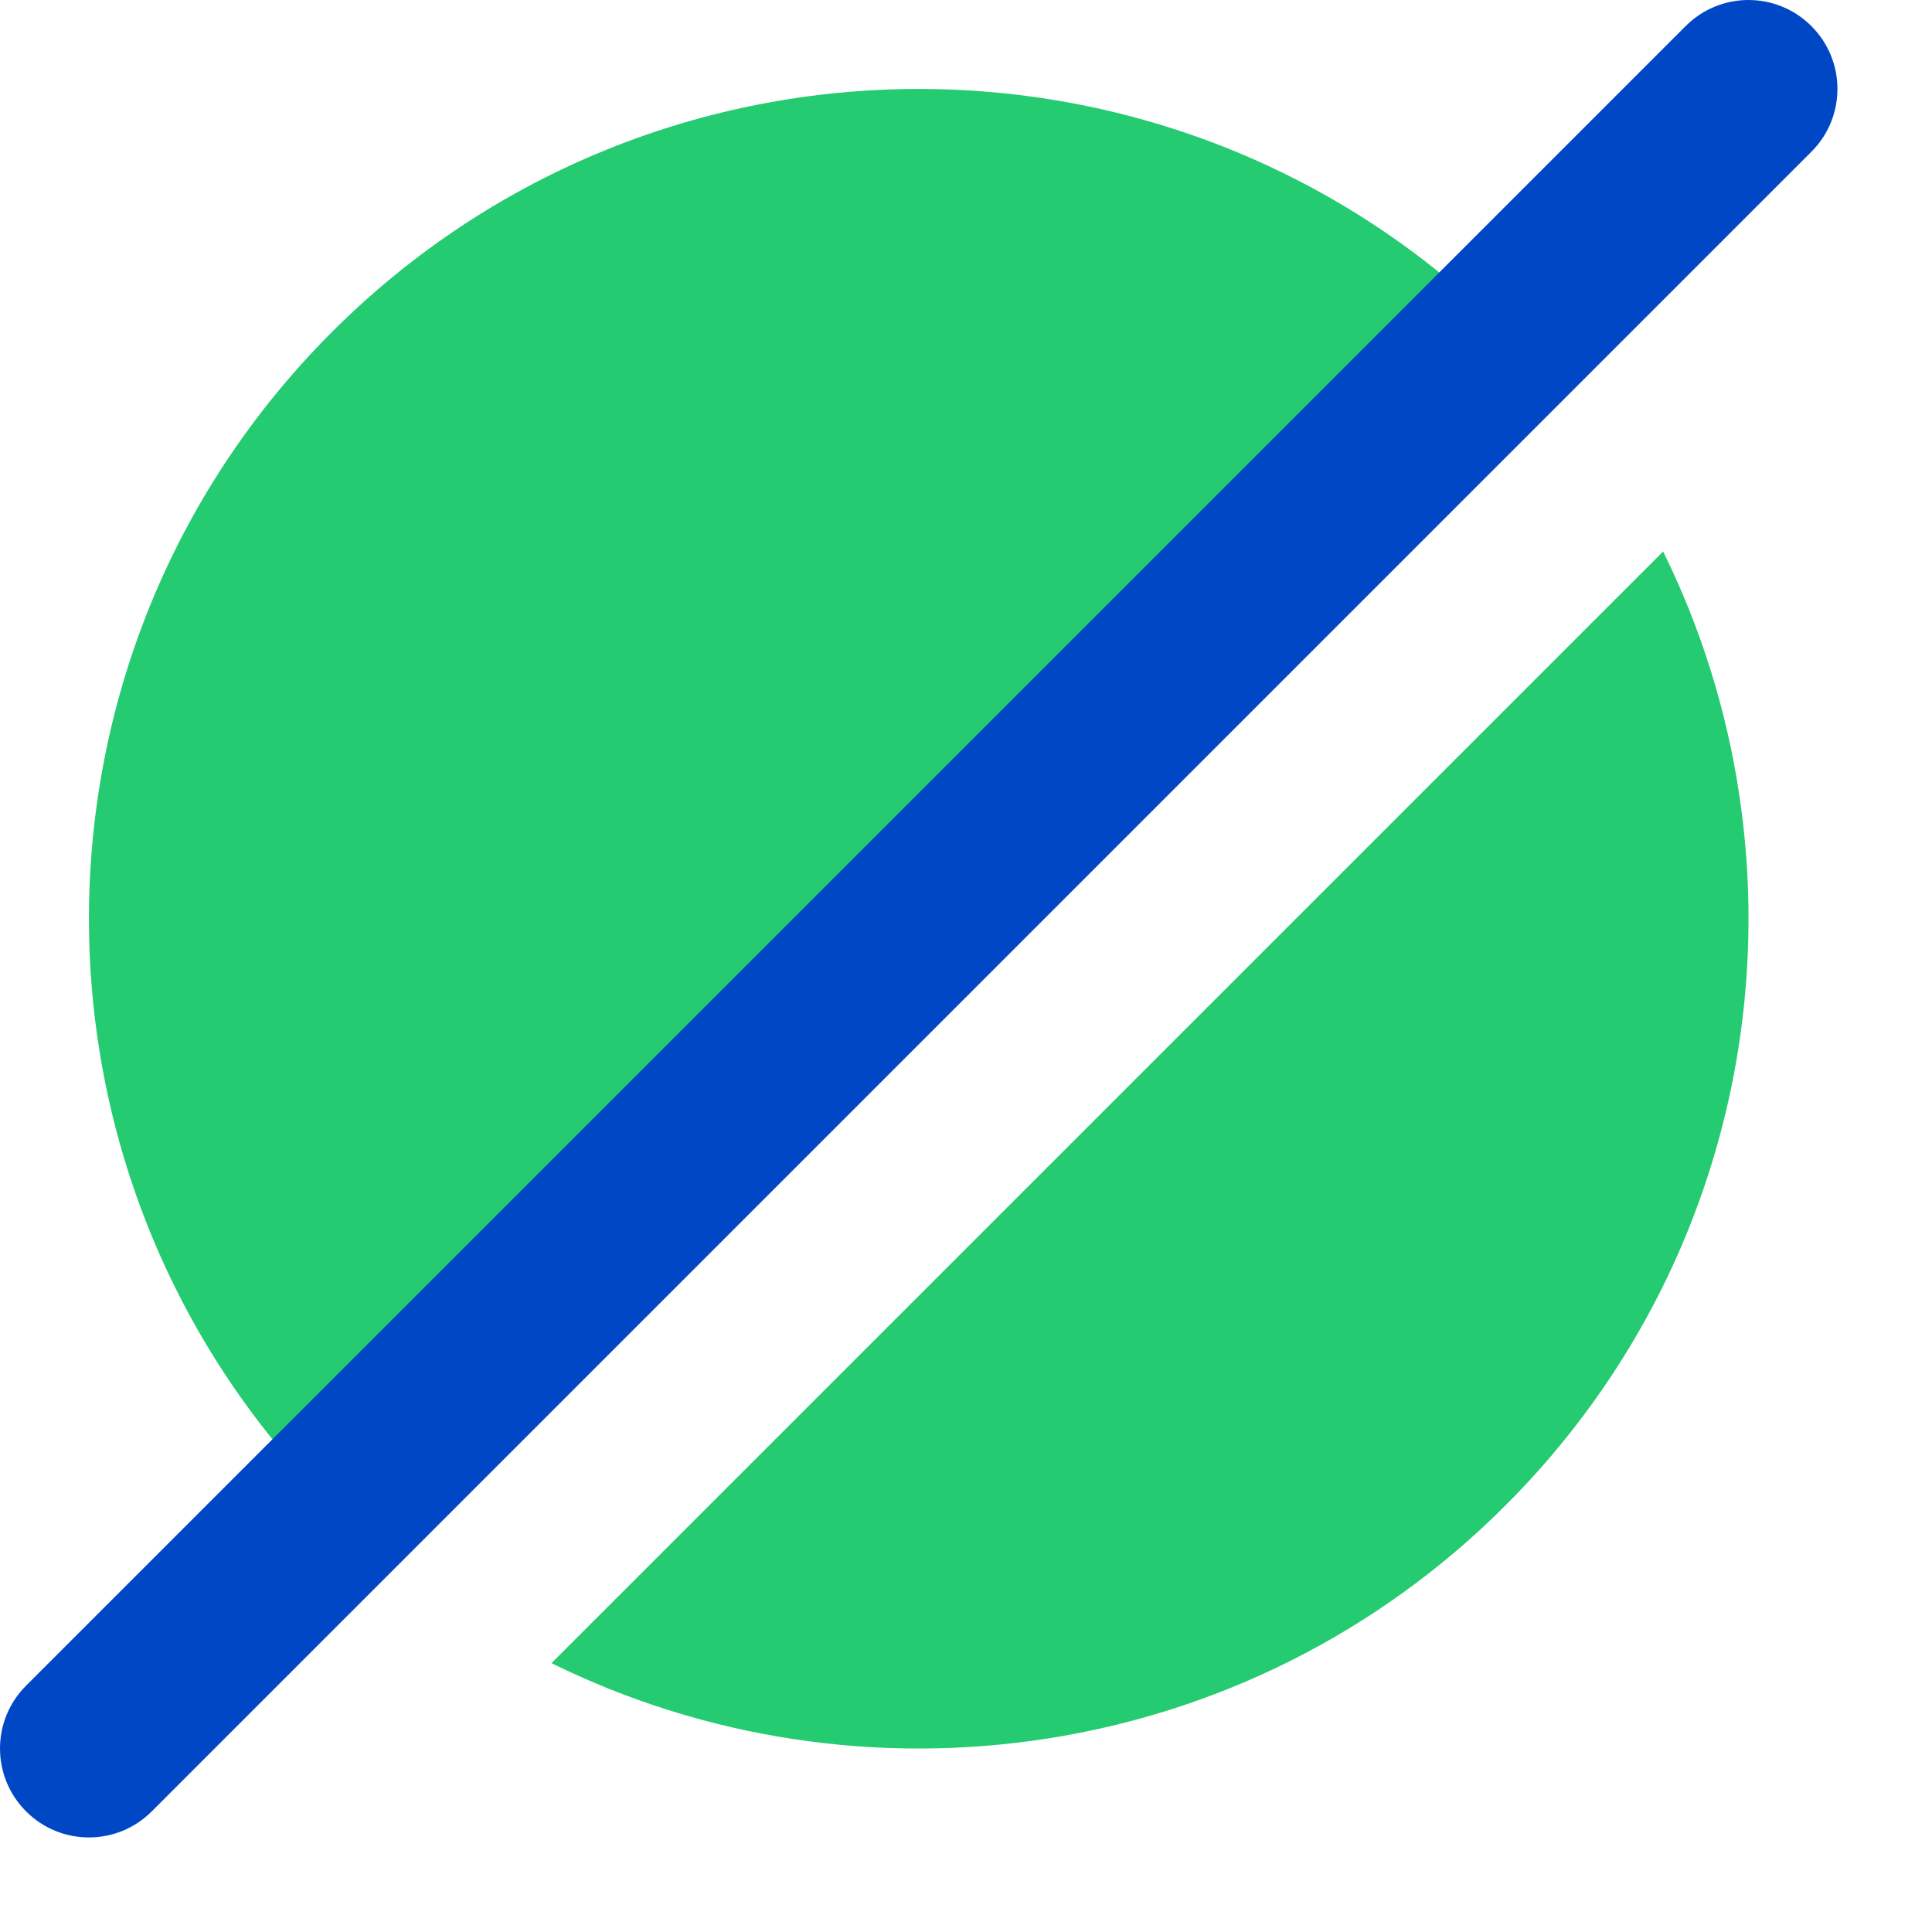 <svg width="18" height="18" viewBox="0 0 18 18" fill="none" xmlns="http://www.w3.org/2000/svg">
<path d="M5.138 15.495C8.027 16.92 11.622 16.431 14.026 14.026C16.431 11.622 16.92 8.027 15.495 5.138L5.138 15.495Z" fill="#24CB71"/>
<path d="M3.093 3.093C6.112 0.074 11.007 0.074 14.026 3.093L3.093 14.026C0.074 11.007 0.074 6.112 3.093 3.093Z" fill="#24CB71"/>
<path fill-rule="evenodd" clip-rule="evenodd" d="M16.876 0.243C17.2 0.566 17.2 1.091 16.876 1.414L1.414 16.876C1.091 17.2 0.566 17.2 0.243 16.876C-0.081 16.553 -0.081 16.028 0.243 15.705L15.705 0.243C16.028 -0.081 16.553 -0.081 16.876 0.243Z" fill="#0047C6"/>
</svg>
